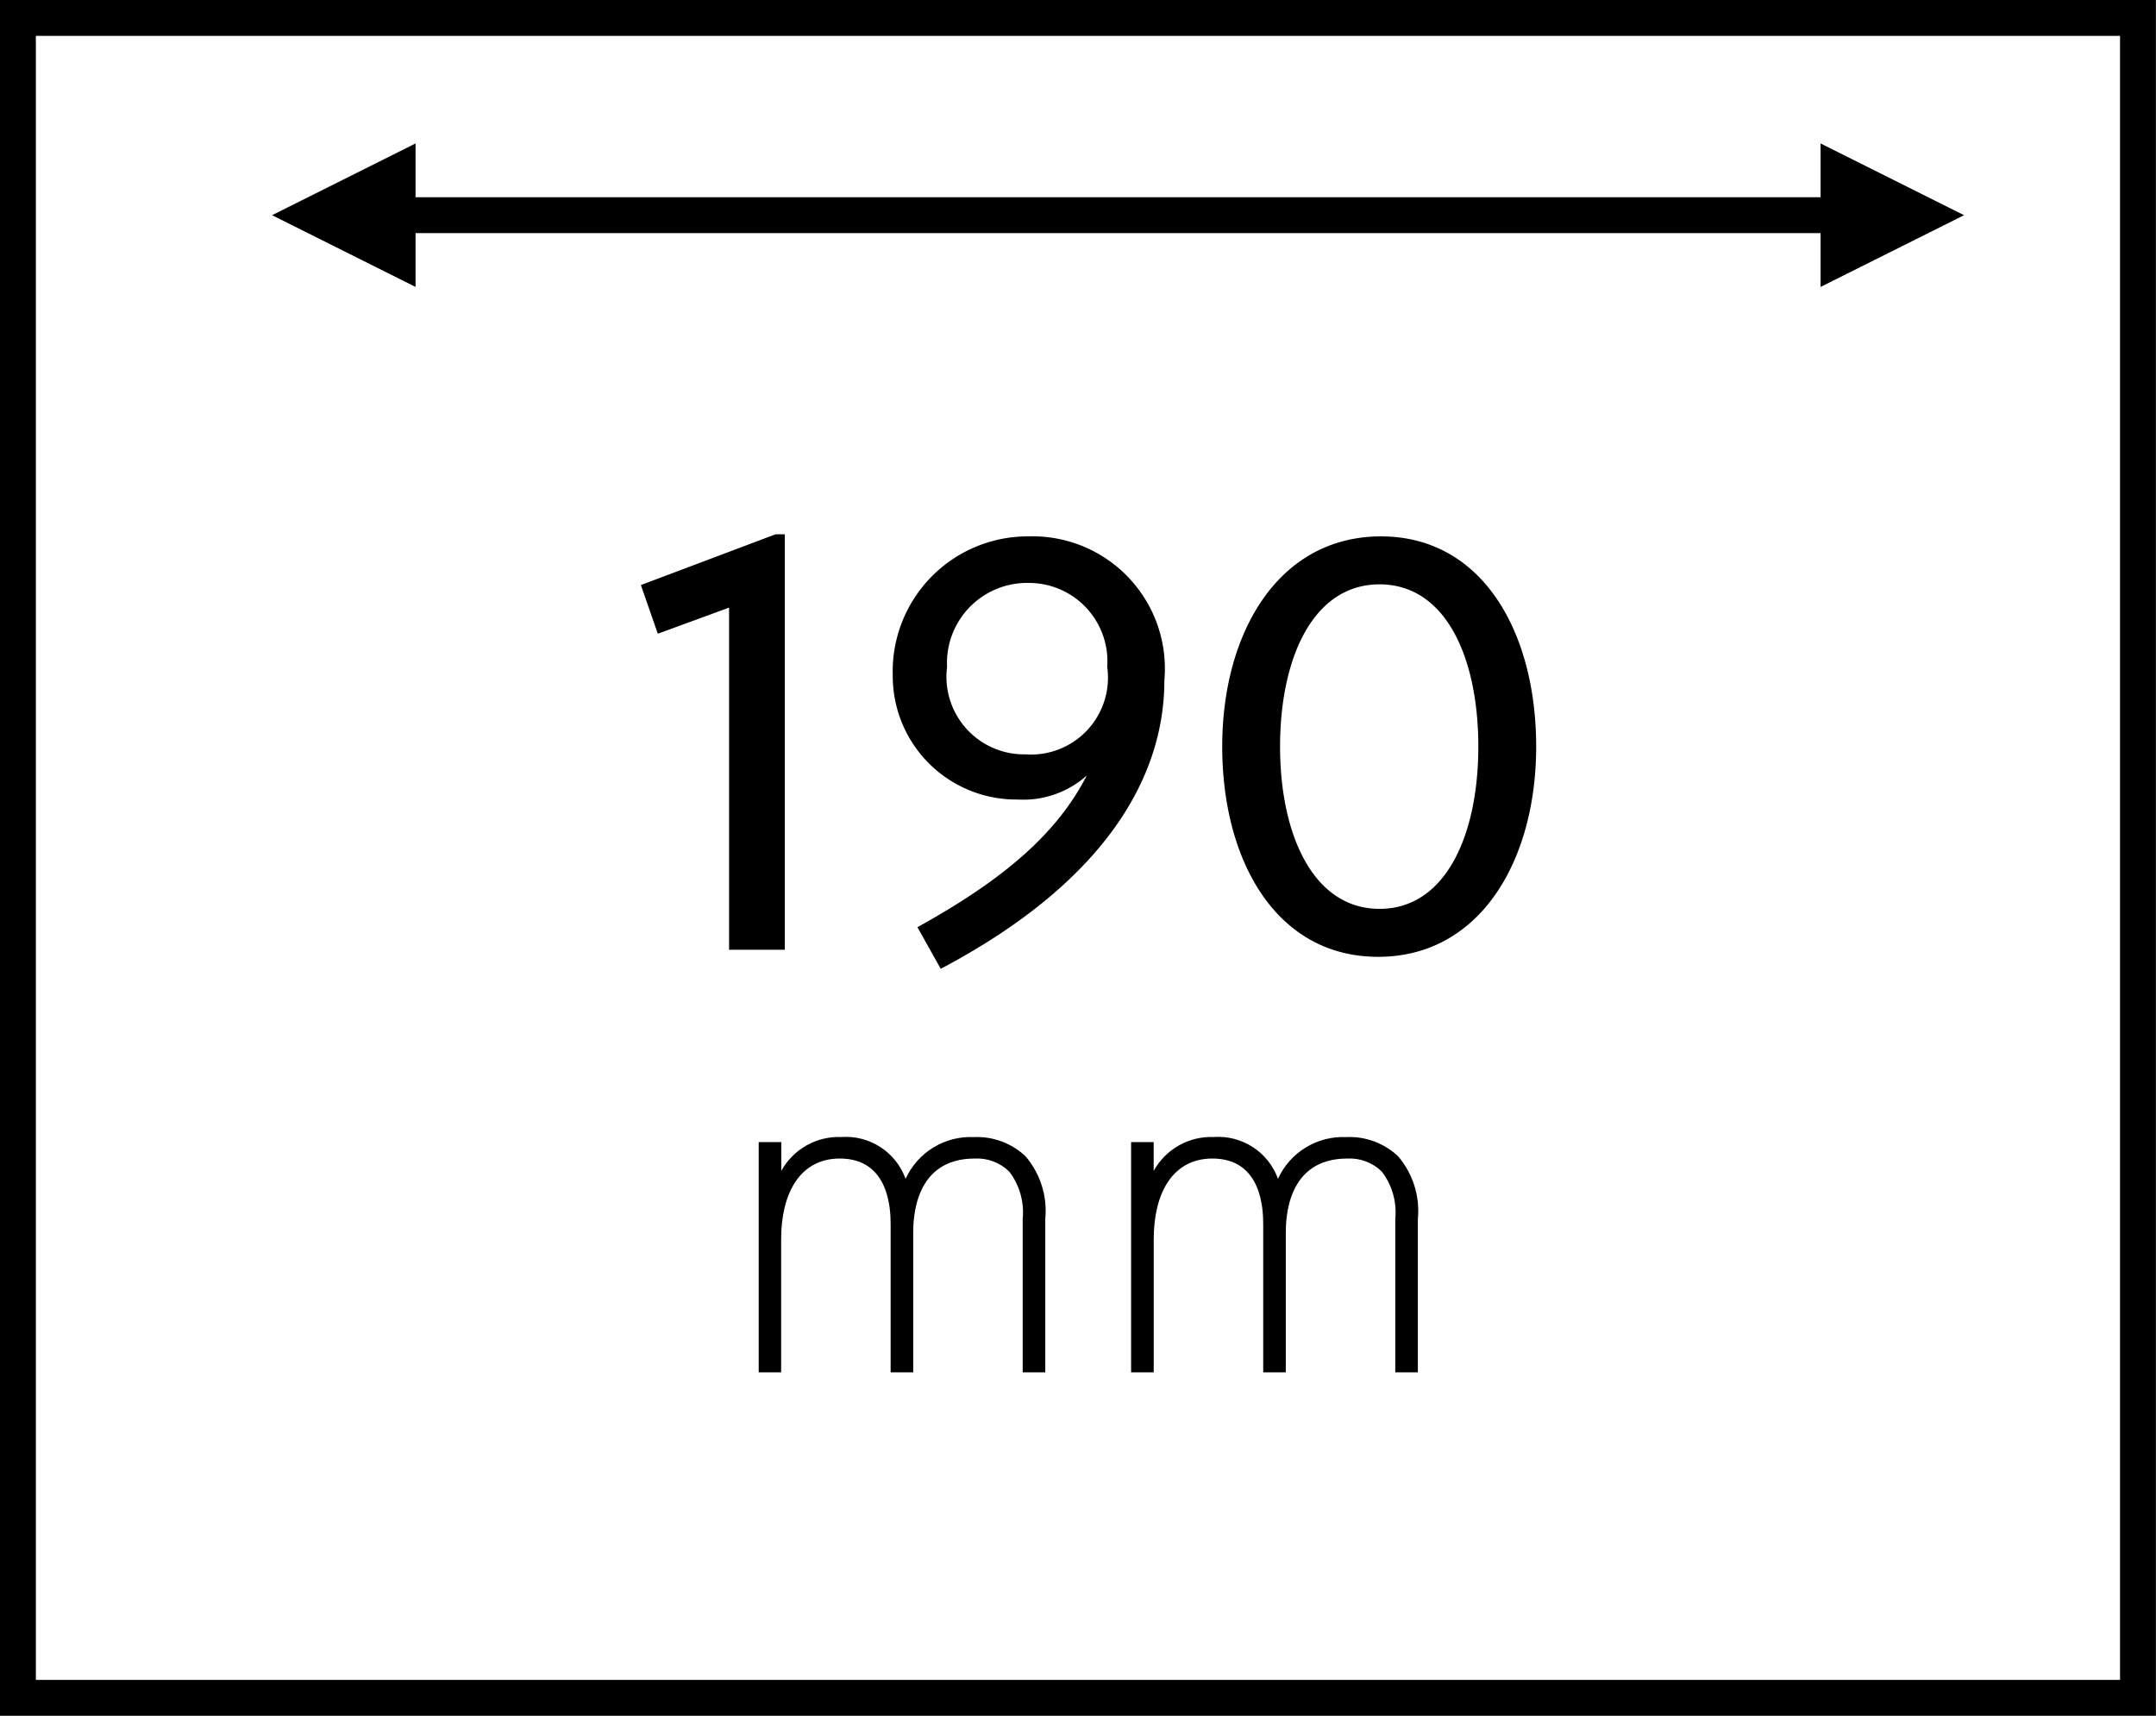 <svg xmlns="http://www.w3.org/2000/svg" xmlns:xlink="http://www.w3.org/1999/xlink" width="61.119" height="48.645" viewBox="0 0 61.119 48.645">
  <defs>
    <clipPath id="clip-path">
      <path id="Path_203" data-name="Path 203" d="M47.436-43.6v-6.528h.64v.816a1.859,1.859,0,0,1,1.7-.96A1.8,1.8,0,0,1,51.6-49.086a2.024,2.024,0,0,1,1.936-1.184A2,2,0,0,1,55-49.726a2.381,2.381,0,0,1,.56,1.776V-43.6h-.64V-47.95a1.9,1.9,0,0,0-.384-1.344,1.3,1.3,0,0,0-.976-.368c-1.728,0-1.744,1.728-1.744,2.128V-43.6h-.64V-47.79c0-.416-.032-1.872-1.44-1.872-1.136,0-1.664.992-1.664,2.288V-43.6Zm10.557,0v-6.528h.64v.816a1.859,1.859,0,0,1,1.7-.96,1.8,1.8,0,0,1,1.824,1.184A2.024,2.024,0,0,1,64.09-50.27a2,2,0,0,1,1.472.544,2.381,2.381,0,0,1,.56,1.776V-43.6h-.64V-47.95a1.9,1.9,0,0,0-.384-1.344,1.3,1.3,0,0,0-.976-.368c-1.728,0-1.744,1.728-1.744,2.128V-43.6h-.64V-47.79c0-.416-.032-1.872-1.44-1.872-1.136,0-1.664.992-1.664,2.288V-43.6Z" fill="none"/>
    </clipPath>
    <clipPath id="clip-path-2">
      <path id="Path_202" data-name="Path 202" d="M-309,533H1131V-1129H-309Z" fill="none"/>
    </clipPath>
    <clipPath id="clip-path-3">
      <path id="Path_216" data-name="Path 216" d="M84.808-81.407,80.74-79.373v-4.068Z" fill="none"/>
    </clipPath>
    <clipPath id="clip-path-5">
      <path id="Path_219" data-name="Path 219" d="M26.842-81.407l4.068,2.034v-4.068Z" fill="none"/>
    </clipPath>
  </defs>
  <g id="Group_1360" data-name="Group 1360" transform="translate(-8699.812 -54.073)">
    <path id="Path_1134" data-name="Path 1134" d="M4.74,0V-11.78H4.48L.66-10.34l.48,1.38L3.16-9.7V0ZM15.5-7.64a3.75,3.75,0,0,0-3.84-4.08A3.829,3.829,0,0,0,7.8-7.78a3.5,3.5,0,0,0,3.54,3.52,2.7,2.7,0,0,0,1.96-.68C12.46-3.3,10.96-2,8.5-.64L9.16.54C13.78-1.9,15.5-4.86,15.5-7.64Zm-1.62-.38a2.182,2.182,0,0,1-2.32,2.48A2.2,2.2,0,0,1,9.34-8.02a2.269,2.269,0,0,1,2.3-2.38A2.224,2.224,0,0,1,13.88-8.02ZM26.04-5.76c0-3.24-1.52-5.96-4.4-5.96-2.9,0-4.5,2.72-4.5,5.96C17.14-2.54,18.66.2,21.56.2S26.04-2.54,26.04-5.76Zm-1.64,0c0,2.5-.92,4.6-2.8,4.6s-2.82-2.1-2.82-4.6c0-2.52.94-4.6,2.82-4.6S24.4-8.28,24.4-5.76Z" transform="translate(8717.32 81)"/>
    <g id="Group_129" data-name="Group 129" transform="translate(8700.32 54.581)">
      <path id="Path_196" data-name="Path 196" d="M0,0H60.1V47.628H0Z" fill="none" stroke="#000" stroke-linecap="square" stroke-width="1.017"/>
    </g>
    <g id="Group_134" data-name="Group 134" transform="translate(8673.884 136.581)" clip-path="url(#clip-path)">
      <g id="Group_133" data-name="Group 133" clip-path="url(#clip-path-2)">
        <path id="Path_201" data-name="Path 201" d="M42.436-55.27H71.122V-38.6H42.436Z"/>
      </g>
    </g>
    <g id="Group_141" data-name="Group 141" transform="translate(8751.15 60.174) rotate(90)">
      <path id="Path_212" data-name="Path 212" d="M0,0V41.831" transform="translate(0)" fill="none" stroke="#000" stroke-linecap="square" stroke-width="1.017"/>
    </g>
    <g id="Group_144" data-name="Group 144" transform="translate(8670.682 141.581)" clip-path="url(#clip-path-3)">
      <g id="Group_143" data-name="Group 143" clip-path="url(#clip-path-2)">
        <path id="Path_214" data-name="Path 214" d="M89.808-88.441v14.068H75.74V-88.441Z"/>
      </g>
    </g>
    <g id="Group_146" data-name="Group 146" transform="translate(8680.682 141.581)" clip-path="url(#clip-path-5)">
      <g id="Group_145" data-name="Group 145" clip-path="url(#clip-path-2)">
        <path id="Path_217" data-name="Path 217" d="M21.842-88.441v14.068H35.909V-88.441Z"/>
      </g>
    </g>
  </g>
</svg>
